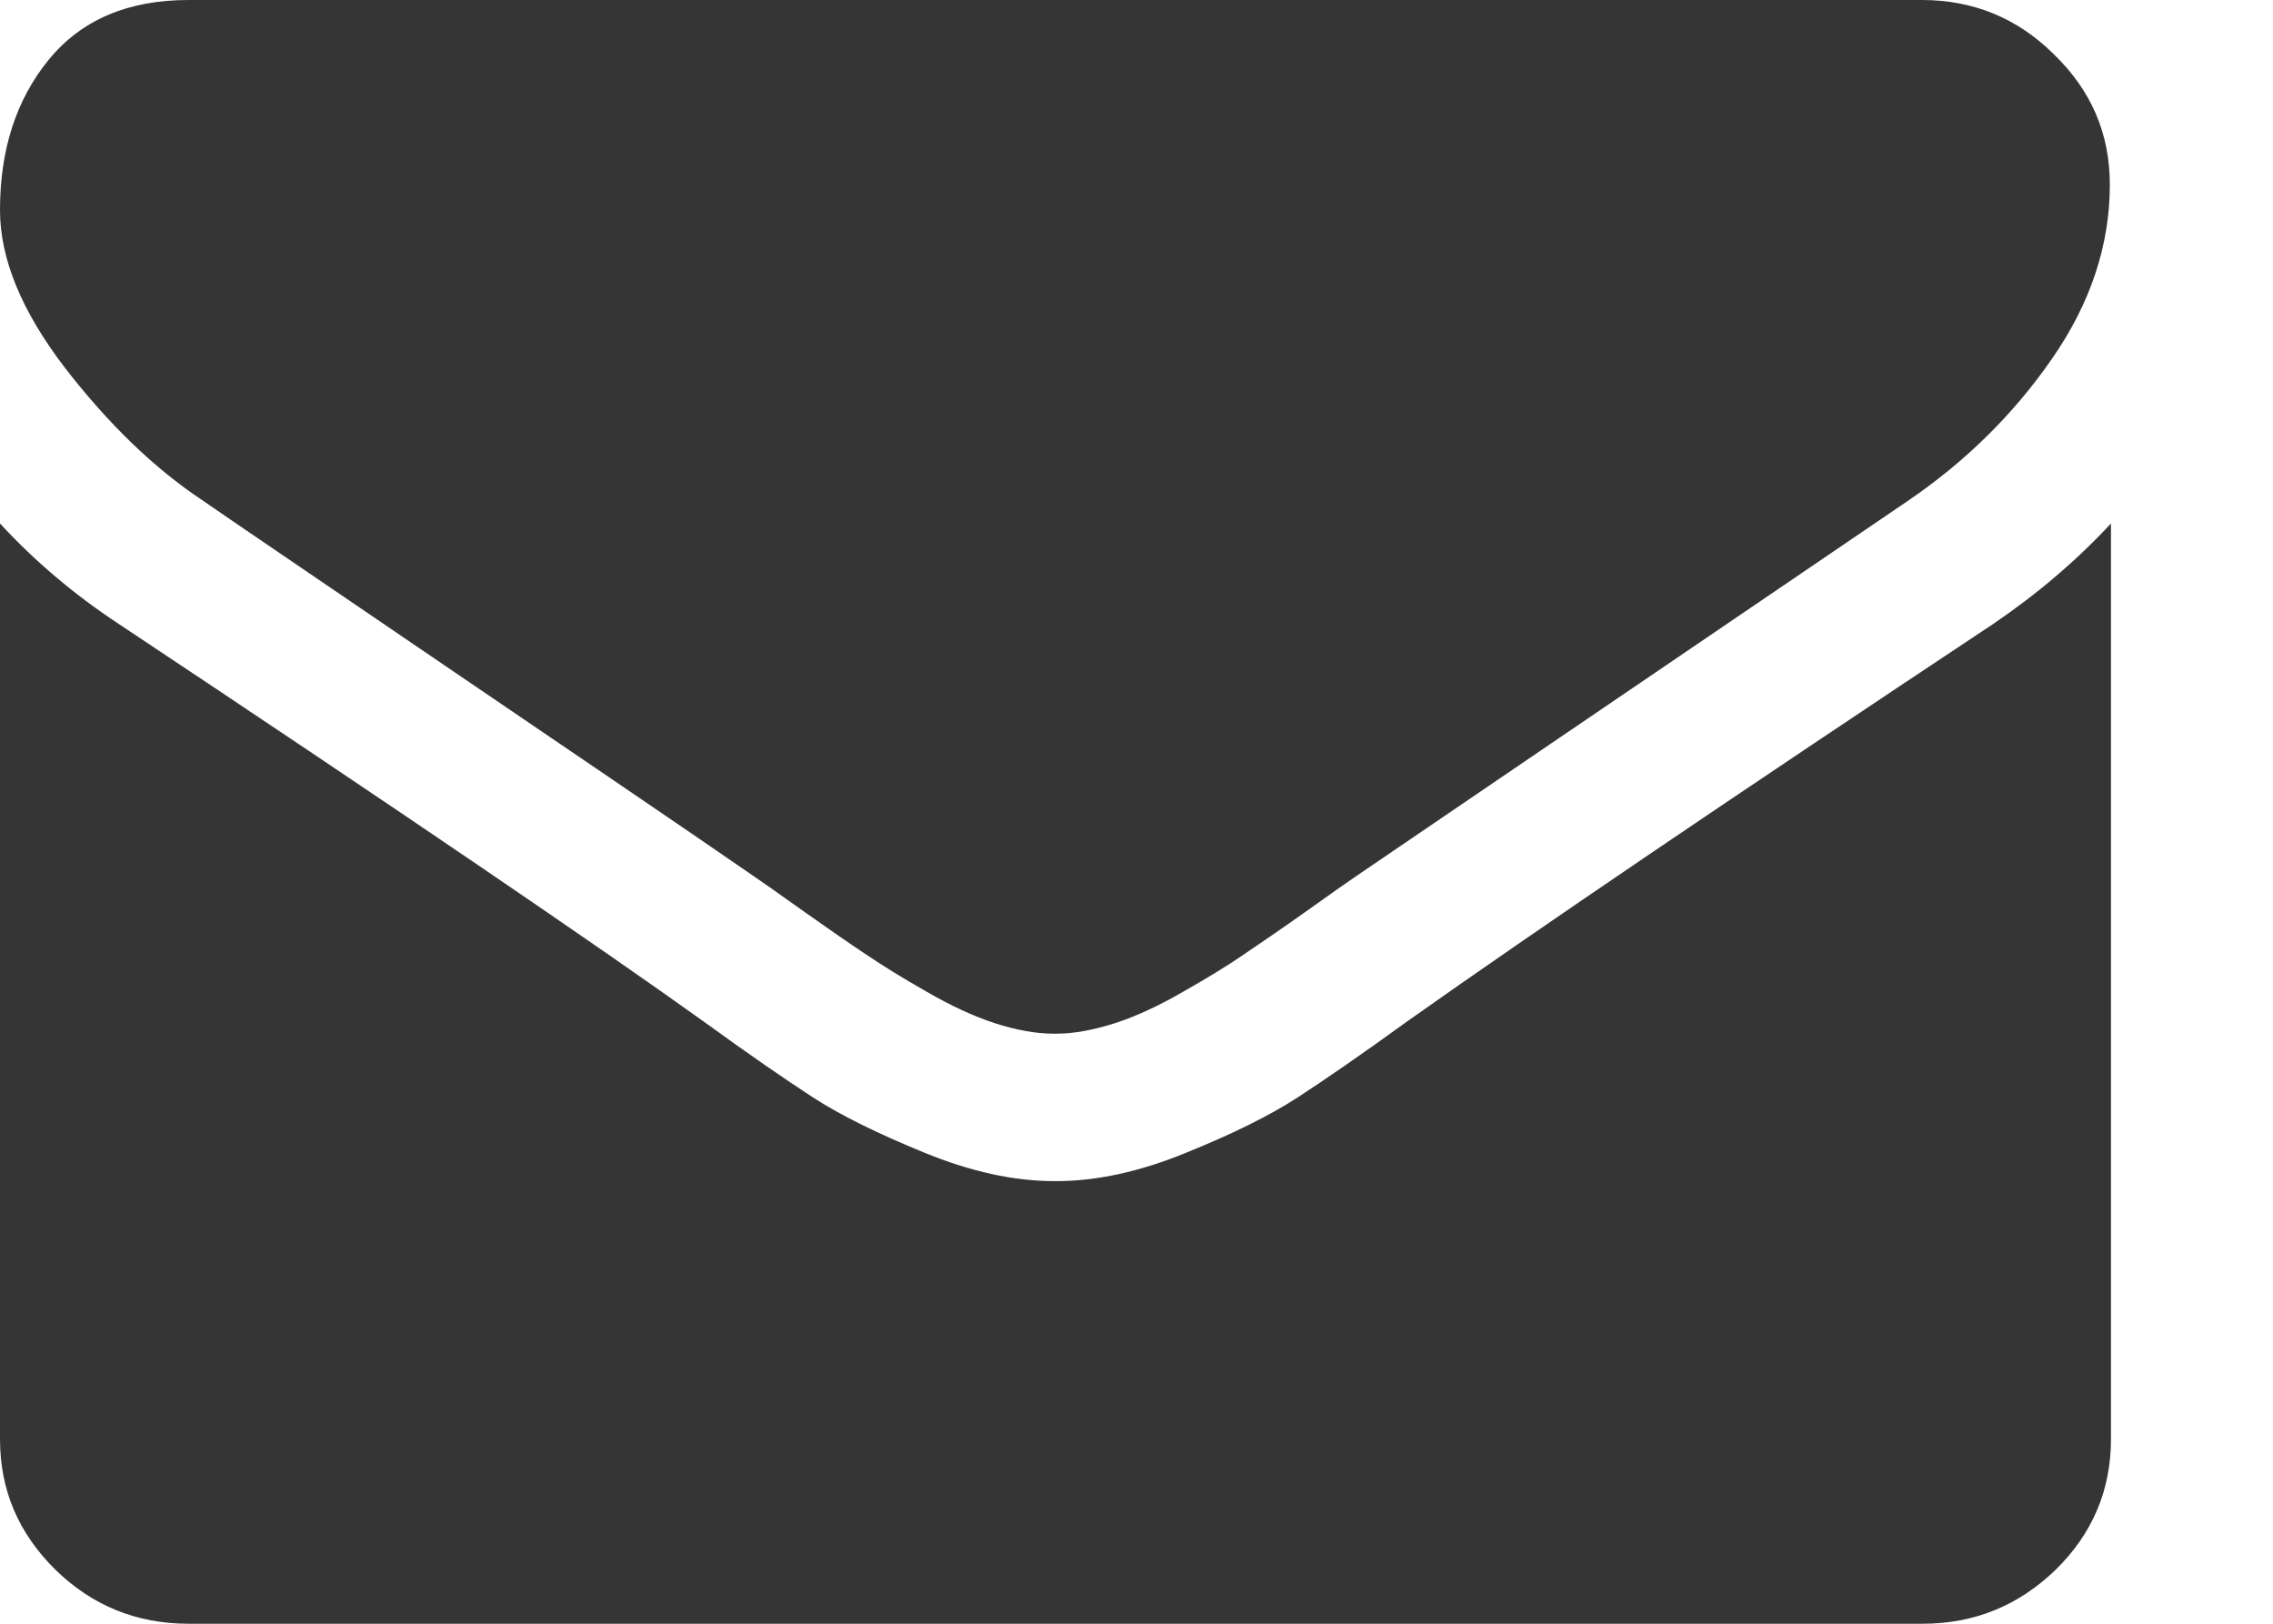 <?xml version="1.0" encoding="UTF-8"?> <svg xmlns="http://www.w3.org/2000/svg" width="14" height="10" viewBox="0 0 14 10" fill="none"> <path d="M1.248 3.082C1.413 3.197 1.908 3.532 2.734 4.095C3.56 4.657 4.195 5.087 4.635 5.391C4.683 5.423 4.785 5.495 4.942 5.607C5.1 5.719 5.229 5.808 5.334 5.878C5.438 5.948 5.562 6.025 5.71 6.109C5.857 6.194 5.997 6.259 6.126 6.301C6.256 6.343 6.378 6.366 6.49 6.366H6.497H6.505C6.617 6.366 6.736 6.343 6.868 6.301C6.998 6.259 7.138 6.194 7.285 6.109C7.433 6.025 7.56 5.948 7.661 5.878C7.765 5.808 7.895 5.719 8.053 5.607C8.21 5.495 8.312 5.423 8.36 5.391C8.805 5.087 9.938 4.318 11.755 3.082C12.108 2.841 12.403 2.55 12.639 2.209C12.876 1.868 12.995 1.51 12.995 1.137C12.995 0.823 12.881 0.557 12.649 0.333C12.426 0.112 12.154 0 11.839 0H1.161C0.788 0 0.501 0.122 0.3 0.368C0.099 0.614 0 0.923 0 1.294C0 1.592 0.132 1.915 0.399 2.264C0.666 2.609 0.948 2.883 1.248 3.082Z" fill="#353535"></path> <path d="M12.276 3.843C10.69 4.896 9.486 5.711 8.662 6.294C8.388 6.493 8.164 6.647 7.992 6.759C7.819 6.871 7.593 6.983 7.306 7.099C7.021 7.216 6.754 7.274 6.508 7.274H6.5H6.492C6.246 7.274 5.979 7.216 5.694 7.099C5.41 6.983 5.181 6.871 5.008 6.759C4.836 6.647 4.612 6.493 4.338 6.294C3.685 5.826 2.483 5.007 0.732 3.843C0.457 3.662 0.213 3.455 0 3.224V8.863C0 9.177 0.114 9.443 0.341 9.667C0.567 9.888 0.841 10 1.161 10H11.841C12.162 10 12.433 9.888 12.662 9.667C12.888 9.445 13.002 9.177 13.002 8.863V3.224C12.792 3.45 12.55 3.657 12.276 3.843Z" fill="#353535"></path> </svg> 